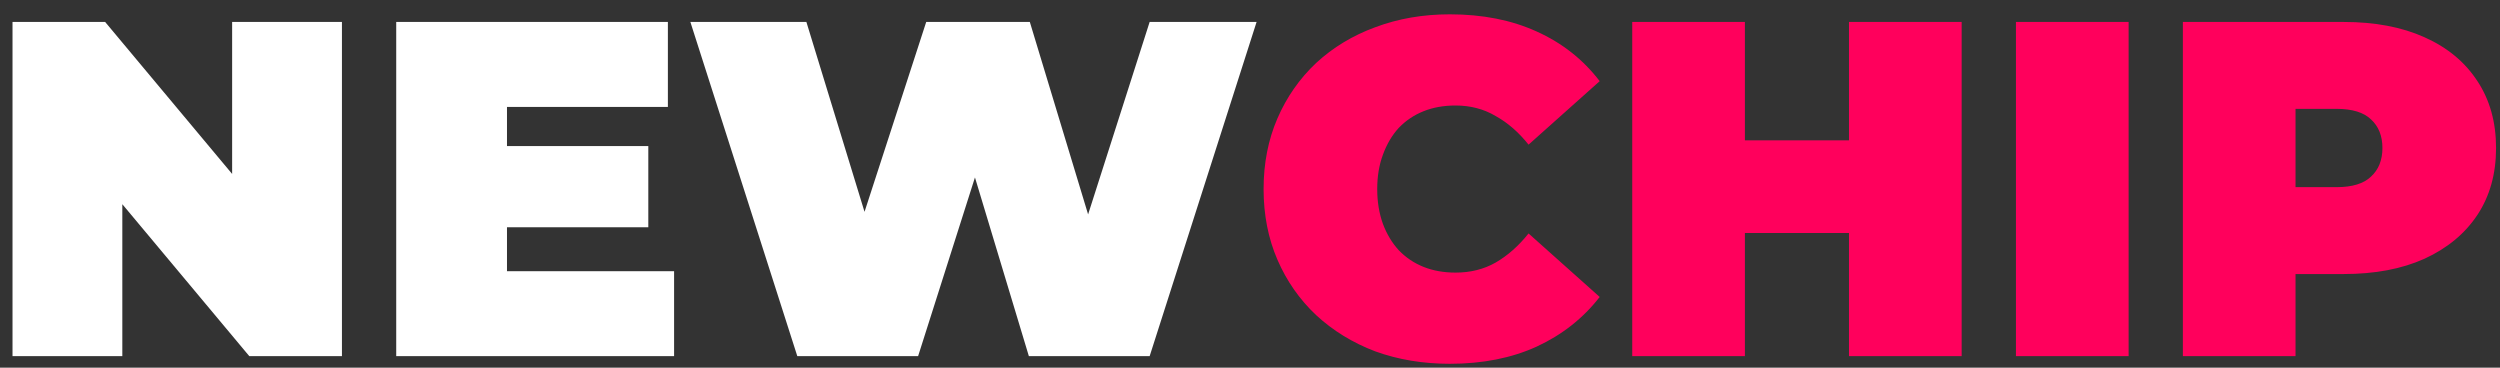 <svg width="170" height="25" viewBox="0 0 170 25" fill="none" xmlns="http://www.w3.org/2000/svg">
<rect x="0" y="0" width="170" height="25" fill="#333333" stroke="none"/>
<path d="M0.851 24.219V1.493H7.149L18.706 15.323H15.785V1.493H23.252V24.219H16.953L5.396 10.389H8.318V24.219H0.851ZM33.956 9.934H44.085V15.453H33.956V9.934ZM34.475 18.44H45.838V24.219H26.943V1.493H45.416V7.272H34.475V18.44ZM54.217 24.219L46.945 1.493H54.834L60.71 20.68H56.749L62.983 1.493H70.028L75.839 20.68H72.04L78.176 1.493H85.448L78.176 24.219H69.963L65.223 8.506H67.43L62.431 24.219H54.217Z" fill="white"/>
<path d="M98.585 24.738C96.767 24.738 95.079 24.457 93.521 23.894C91.984 23.31 90.642 22.487 89.495 21.427C88.37 20.366 87.493 19.111 86.865 17.661C86.238 16.211 85.924 14.609 85.924 12.856C85.924 11.103 86.238 9.501 86.865 8.051C87.493 6.601 88.37 5.346 89.495 4.285C90.642 3.225 91.984 2.413 93.521 1.85C95.079 1.266 96.767 0.974 98.585 0.974C100.815 0.974 102.784 1.363 104.494 2.142C106.225 2.921 107.654 4.047 108.779 5.519L103.942 9.837C103.271 8.993 102.524 8.343 101.702 7.889C100.901 7.413 99.992 7.174 98.975 7.174C98.174 7.174 97.449 7.304 96.8 7.564C96.15 7.824 95.588 8.203 95.112 8.7C94.657 9.198 94.3 9.804 94.04 10.518C93.781 11.211 93.651 11.99 93.651 12.856C93.651 13.722 93.781 14.512 94.04 15.226C94.3 15.918 94.657 16.514 95.112 17.011C95.588 17.509 96.15 17.888 96.8 18.148C97.449 18.407 98.174 18.537 98.975 18.537C99.992 18.537 100.901 18.31 101.702 17.855C102.524 17.379 103.271 16.719 103.942 15.875L108.779 20.193C107.654 21.643 106.225 22.769 104.494 23.569C102.784 24.349 100.815 24.738 98.585 24.738ZM125.731 1.493H133.393V24.219H125.731V1.493ZM118.653 24.219H110.992V1.493H118.653V24.219ZM126.25 15.843H118.134V9.544H126.25V15.843ZM137.084 24.219V1.493H144.746V24.219H137.084ZM148.435 24.219V1.493H159.375C161.496 1.493 163.325 1.839 164.862 2.532C166.42 3.225 167.622 4.22 168.466 5.519C169.31 6.796 169.732 8.311 169.732 10.064C169.732 11.817 169.31 13.332 168.466 14.609C167.622 15.886 166.42 16.882 164.862 17.596C163.325 18.288 161.496 18.635 159.375 18.635H152.687L156.096 15.356V24.219H148.435ZM156.096 16.2L152.687 12.726H158.888C159.949 12.726 160.728 12.488 161.226 12.012C161.745 11.536 162.005 10.886 162.005 10.064C162.005 9.241 161.745 8.592 161.226 8.116C160.728 7.64 159.949 7.402 158.888 7.402H152.687L156.096 3.928V16.2Z" fill="#FF005C"/>
</svg>
